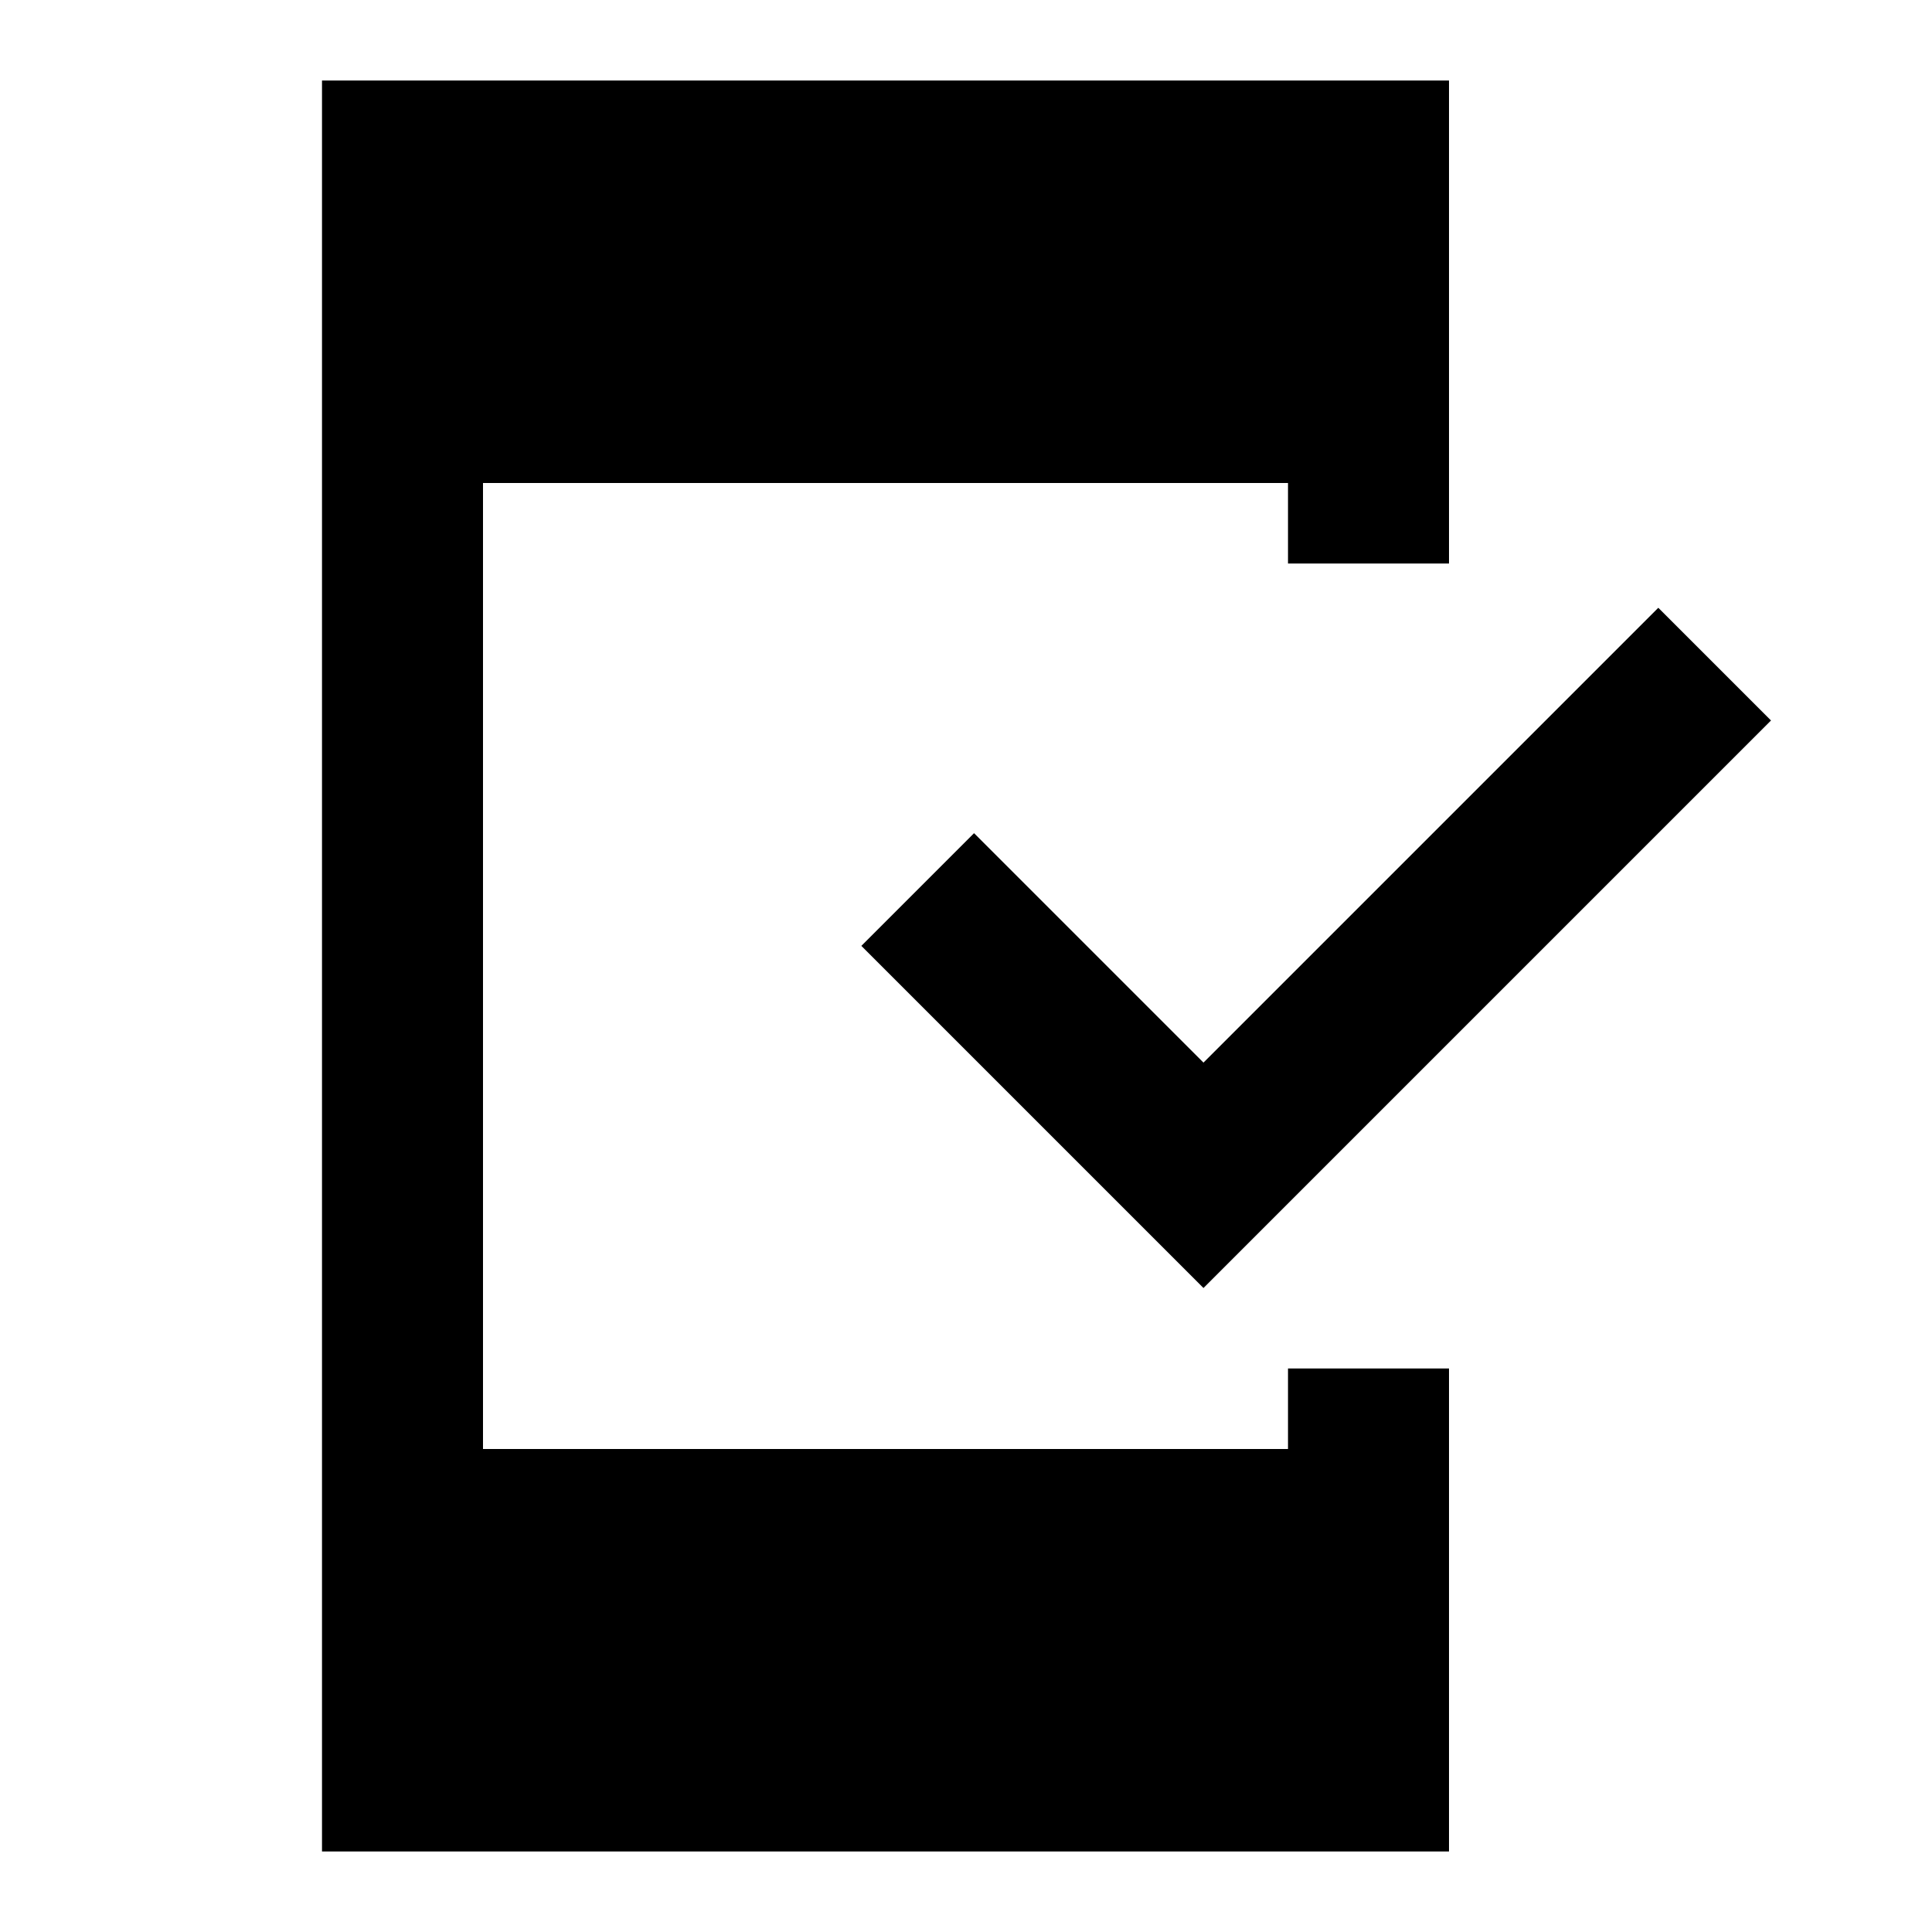 <?xml version="1.0" encoding="utf-8"?>
<!-- Generator: www.svgicons.com -->
<svg xmlns="http://www.w3.org/2000/svg" width="800" height="800" viewBox="0 0 24 24">
<path fill="currentColor" d="M4 23V1h14v6h-2V6H6v12h10v-1h2v6zm10.95-7l-4.25-4.25l1.4-1.4l2.85 2.85l5.65-5.65l1.4 1.4z"/>
</svg>